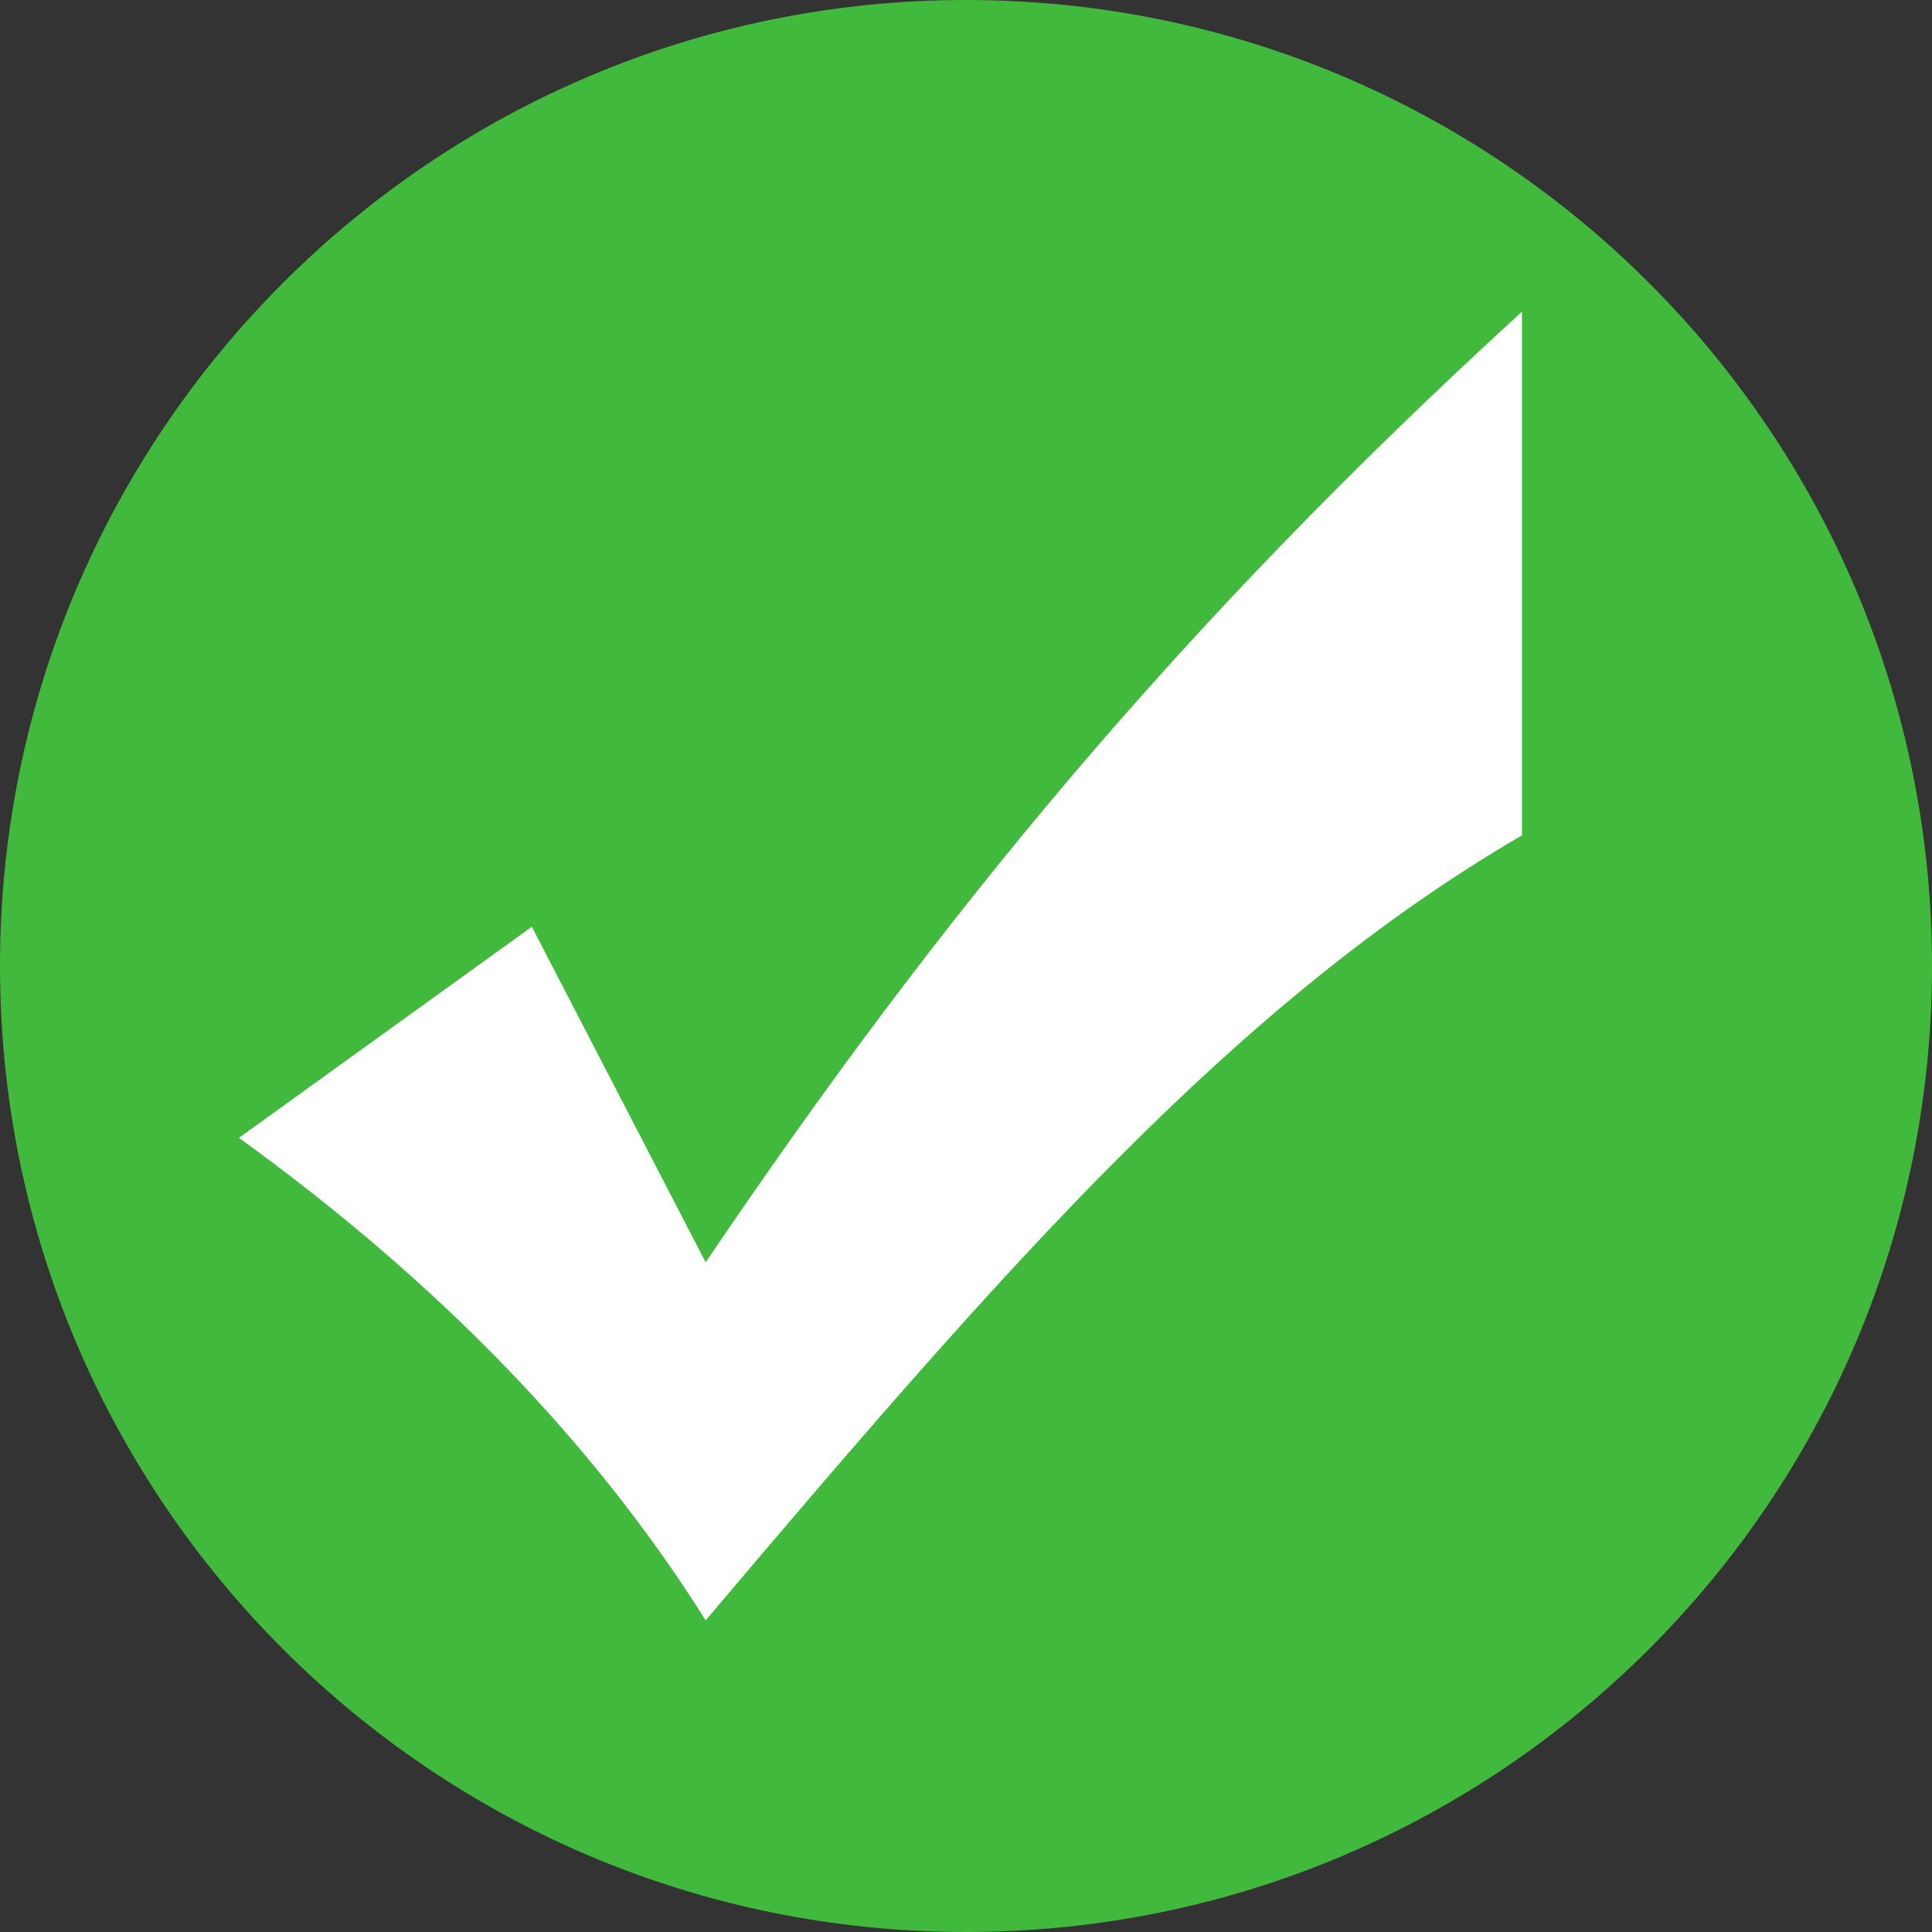 <?xml version="1.0" encoding="UTF-8"?><svg xmlns="http://www.w3.org/2000/svg" xmlns:xlink="http://www.w3.org/1999/xlink" height="400.0" preserveAspectRatio="xMidYMid meet" version="1.0" viewBox="56.0 56.0 400.0 400.0" width="400.0" zoomAndPan="magnify"><rect x="56.0" y="56.0" width="400.0" height="400.0" fill="#333333" stroke="none"/><g><g id="change1_1"><path d="M 456 256 C 456 366.457 366.457 456 256 456 C 145.543 456 56 366.457 56 256 C 56 145.543 145.543 56 256 56 C 366.457 56 456 145.543 456 256" fill="#41b93c"/></g><g id="change2_1"><path d="M 202.098 317.352 L 166.109 247.875 L 105.469 291.578 C 146.922 321.539 179.074 354.859 202.098 391.469 C 264.246 318.055 311.879 263.453 371.109 228.945 L 371.109 120.531 C 299.977 185.527 250.422 245.875 202.098 317.352" fill="#fff"/></g></g></svg>
